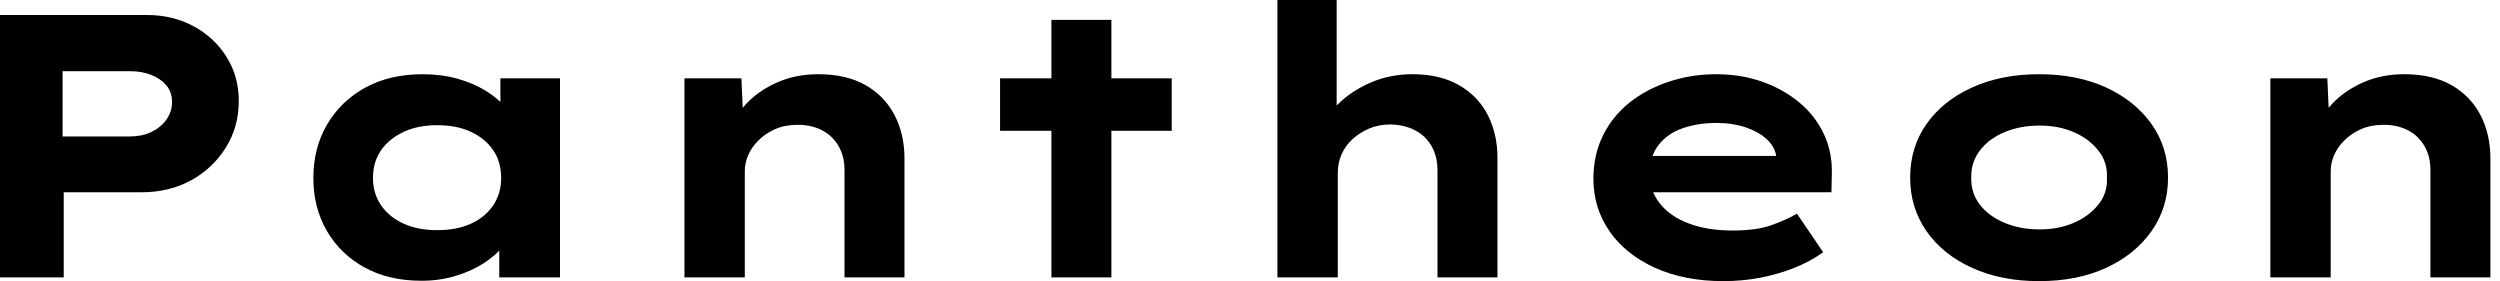 <svg baseProfile="full" height="28" version="1.1" viewBox="0 0 249 28" width="249" xmlns="http://www.w3.org/2000/svg" xmlns:ev="http://www.w3.org/2001/xml-events" xmlns:xlink="http://www.w3.org/1999/xlink"><defs /><g><path d="M5.525 27.627V1.493H20.16Q22.736 1.493 24.808 2.613Q26.88 3.733 28.093 5.675Q29.307 7.616 29.307 10.043Q29.307 12.656 28.0 14.728Q26.693 16.8 24.528 17.976Q22.363 19.152 19.6 19.152H11.872V27.627ZM11.76 13.589H18.517Q19.675 13.589 20.608 13.141Q21.541 12.693 22.101 11.909Q22.661 11.125 22.661 10.155Q22.661 9.184 22.101 8.512Q21.541 7.84 20.608 7.467Q19.675 7.093 18.517 7.093H11.76Z M47.525 27.963Q44.24 27.963 41.832 26.637Q39.424 25.312 38.08 22.997Q36.736 20.683 36.736 17.733Q36.736 14.709 38.117 12.376Q39.499 10.043 41.925 8.717Q44.352 7.392 47.637 7.392Q49.504 7.392 51.091 7.84Q52.677 8.288 53.891 9.035Q55.104 9.781 55.851 10.659Q56.597 11.536 56.784 12.395L55.365 12.507V7.803H61.301V27.627H55.253V22.325L56.485 22.661Q56.373 23.632 55.608 24.565Q54.843 25.499 53.629 26.264Q52.416 27.029 50.848 27.496Q49.28 27.963 47.525 27.963ZM49.056 22.923Q51.035 22.923 52.453 22.269Q53.872 21.616 54.656 20.44Q55.44 19.264 55.44 17.733Q55.44 16.128 54.656 14.971Q53.872 13.813 52.453 13.141Q51.035 12.469 49.056 12.469Q47.152 12.469 45.715 13.141Q44.277 13.813 43.475 14.971Q42.672 16.128 42.672 17.733Q42.672 19.264 43.475 20.44Q44.277 21.616 45.715 22.269Q47.152 22.923 49.056 22.923Z M73.696 27.627V7.803H79.371L79.595 12.917L77.989 13.291Q78.587 11.723 79.8 10.397Q81.013 9.072 82.88 8.232Q84.747 7.392 87.024 7.392Q89.824 7.392 91.728 8.475Q93.632 9.557 94.621 11.461Q95.611 13.365 95.611 15.792V27.627H89.637V16.912Q89.637 15.568 89.04 14.541Q88.443 13.515 87.397 12.973Q86.352 12.432 84.971 12.432Q83.701 12.432 82.731 12.861Q81.76 13.291 81.069 13.981Q80.379 14.672 80.043 15.456Q79.707 16.24 79.707 17.024V27.627H76.72Q75.339 27.627 74.573 27.627Q73.808 27.627 73.696 27.627Z M110.245 27.627V1.979H116.219V27.627ZM105.131 13.029V7.803H122.229V13.029Z M132.757 27.627V0.0H138.656V12.917L136.976 13.44Q137.387 11.797 138.712 10.453Q140.037 9.109 141.979 8.251Q143.92 7.392 146.197 7.392Q148.96 7.392 150.864 8.493Q152.768 9.595 153.72 11.48Q154.672 13.365 154.672 15.717V27.627H148.699V16.987Q148.699 15.568 148.101 14.541Q147.504 13.515 146.459 12.973Q145.413 12.432 144.032 12.395Q142.837 12.395 141.885 12.805Q140.933 13.216 140.224 13.869Q139.515 14.523 139.141 15.381Q138.768 16.24 138.768 17.211V27.627H135.781Q134.4 27.627 133.635 27.627Q132.869 27.627 132.757 27.627Z M177.184 28Q173.301 28 170.371 26.675Q167.44 25.349 165.835 23.035Q164.229 20.72 164.229 17.808Q164.229 15.419 165.181 13.496Q166.133 11.573 167.813 10.229Q169.493 8.885 171.733 8.139Q173.973 7.392 176.437 7.392Q178.939 7.392 181.048 8.139Q183.157 8.885 184.744 10.211Q186.331 11.536 187.189 13.365Q188.048 15.195 187.973 17.397L187.936 19.152H168.373L167.515 15.531H183.083L182.448 16.352V15.605Q182.299 14.597 181.477 13.851Q180.656 13.104 179.368 12.675Q178.08 12.245 176.512 12.245Q174.645 12.245 173.133 12.768Q171.621 13.291 170.725 14.429Q169.829 15.568 169.829 17.36Q169.829 18.965 170.837 20.253Q171.845 21.541 173.712 22.251Q175.579 22.96 178.08 22.96Q180.507 22.96 182.037 22.4Q183.568 21.84 184.501 21.28L187.115 25.125Q185.808 26.059 184.203 26.693Q182.597 27.328 180.824 27.664Q179.051 28 177.184 28Z M208.619 28Q204.848 28 201.936 26.675Q199.024 25.349 197.4 23.016Q195.776 20.683 195.776 17.696Q195.776 14.672 197.4 12.357Q199.024 10.043 201.936 8.717Q204.848 7.392 208.619 7.392Q212.427 7.392 215.301 8.717Q218.176 10.043 219.819 12.357Q221.461 14.672 221.461 17.696Q221.461 20.683 219.819 23.016Q218.176 25.349 215.301 26.675Q212.427 28 208.619 28ZM208.656 22.848Q210.56 22.848 212.072 22.195Q213.584 21.541 214.517 20.384Q215.451 19.227 215.376 17.696Q215.451 16.165 214.517 14.989Q213.584 13.813 212.072 13.16Q210.56 12.507 208.656 12.507Q206.752 12.507 205.184 13.16Q203.616 13.813 202.72 14.989Q201.824 16.165 201.861 17.696Q201.824 19.227 202.72 20.384Q203.616 21.541 205.184 22.195Q206.752 22.848 208.656 22.848Z M231.653 27.627V7.803H237.328L237.552 12.917L235.947 13.291Q236.544 11.723 237.757 10.397Q238.971 9.072 240.837 8.232Q242.704 7.392 244.981 7.392Q247.781 7.392 249.685 8.475Q251.589 9.557 252.579 11.461Q253.568 13.365 253.568 15.792V27.627H247.595V16.912Q247.595 15.568 246.997 14.541Q246.4 13.515 245.355 12.973Q244.309 12.432 242.928 12.432Q241.659 12.432 240.688 12.861Q239.717 13.291 239.027 13.981Q238.336 14.672 238.0 15.456Q237.664 16.24 237.664 17.024V27.627H234.677Q233.296 27.627 232.531 27.627Q231.765 27.627 231.653 27.627Z " fill="rgb(0,0,0)" transform="translate(-5.525, 0)" /></g></svg>